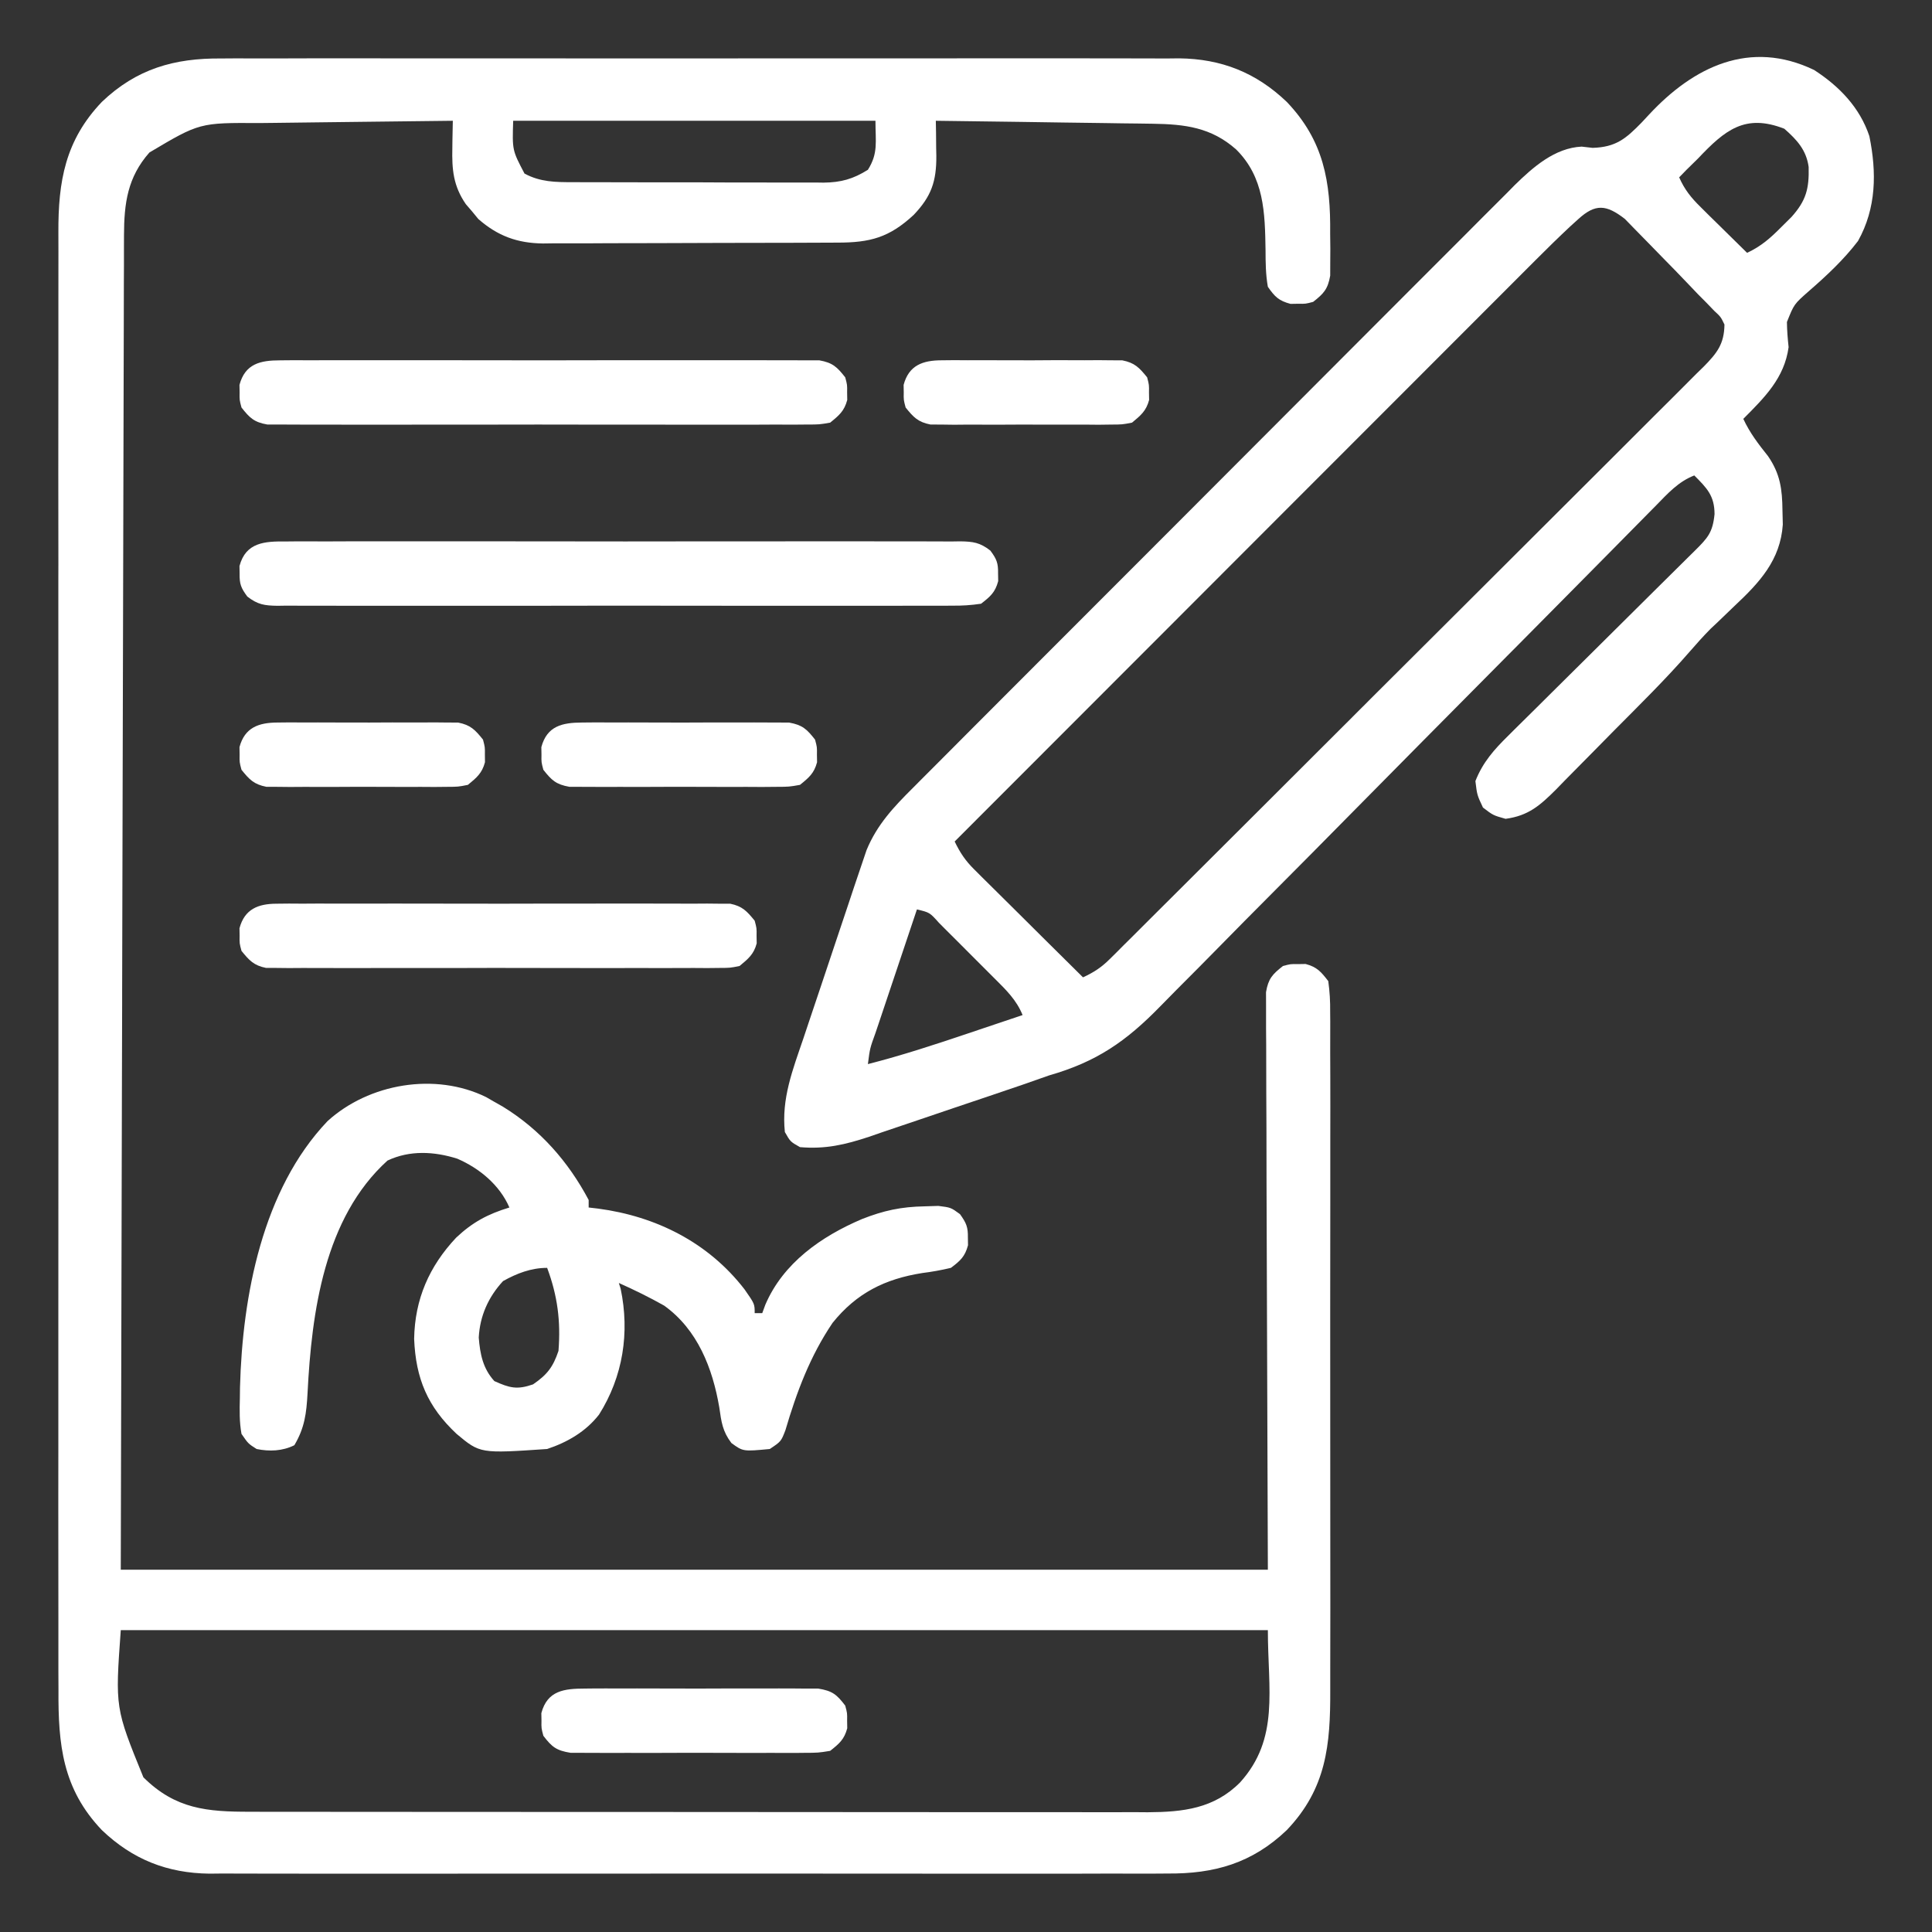 <svg width="45" height="45" viewBox="0 0 45 45" fill="none" xmlns="http://www.w3.org/2000/svg">
<rect x="0" y="0" width="45" height="45" fill="#333333" stroke="none"/>
<path d="M5.155 1.362C5.253 1.361 5.352 1.361 5.453 1.36C5.781 1.359 6.109 1.36 6.436 1.361C6.672 1.36 6.908 1.36 7.144 1.359C7.716 1.357 8.289 1.358 8.861 1.359C9.327 1.359 9.793 1.36 10.258 1.359C10.325 1.359 10.391 1.359 10.459 1.359C10.594 1.359 10.729 1.359 10.864 1.359C12.128 1.358 13.392 1.359 14.656 1.361C15.739 1.362 16.821 1.362 17.904 1.36C19.164 1.359 20.423 1.358 21.683 1.359C21.817 1.359 21.951 1.359 22.086 1.359C22.185 1.359 22.185 1.359 22.286 1.359C22.751 1.36 23.216 1.359 23.68 1.358C24.247 1.357 24.814 1.358 25.381 1.359C25.67 1.36 25.959 1.361 26.247 1.36C26.561 1.359 26.875 1.36 27.189 1.362C27.279 1.361 27.369 1.36 27.462 1.359C28.449 1.37 29.256 1.69 29.971 2.373C30.832 3.275 30.996 4.228 30.982 5.444C30.983 5.558 30.984 5.672 30.986 5.79C30.985 5.899 30.985 6.009 30.984 6.122C30.984 6.221 30.983 6.319 30.983 6.421C30.928 6.734 30.833 6.838 30.586 7.031C30.41 7.078 30.41 7.078 30.235 7.075C30.148 7.077 30.148 7.077 30.059 7.078C29.785 7.005 29.694 6.914 29.531 6.68C29.48 6.396 29.478 6.116 29.477 5.828C29.463 4.956 29.448 4.131 28.791 3.48C28.21 2.966 27.599 2.893 26.846 2.882C26.733 2.881 26.621 2.879 26.505 2.877C26.383 2.876 26.262 2.874 26.14 2.873C26.015 2.871 25.889 2.869 25.764 2.867C25.435 2.862 25.107 2.858 24.778 2.854C24.442 2.849 24.107 2.844 23.771 2.839C23.113 2.83 22.455 2.821 21.797 2.813C21.799 2.903 21.8 2.994 21.802 3.087C21.803 3.207 21.804 3.327 21.805 3.447C21.807 3.536 21.807 3.536 21.809 3.627C21.813 4.229 21.691 4.576 21.281 5.006C20.711 5.534 20.267 5.651 19.506 5.651C19.387 5.651 19.387 5.651 19.265 5.652C19.002 5.654 18.74 5.654 18.477 5.655C18.294 5.655 18.112 5.656 17.929 5.656C17.545 5.657 17.162 5.658 16.779 5.658C16.288 5.658 15.798 5.66 15.308 5.663C14.93 5.665 14.552 5.665 14.174 5.665C13.993 5.665 13.813 5.666 13.632 5.668C13.379 5.669 13.126 5.669 12.872 5.668C12.761 5.669 12.761 5.669 12.648 5.671C12.05 5.664 11.593 5.497 11.141 5.101C11.094 5.044 11.046 4.986 10.998 4.927C10.949 4.87 10.9 4.813 10.85 4.755C10.558 4.331 10.524 3.949 10.536 3.444C10.537 3.383 10.538 3.322 10.538 3.26C10.54 3.111 10.544 2.962 10.547 2.813C9.827 2.82 9.108 2.828 8.388 2.838C8.053 2.842 7.719 2.846 7.385 2.85C7.062 2.853 6.739 2.857 6.416 2.862C6.293 2.863 6.17 2.865 6.047 2.866C4.648 2.858 4.648 2.858 3.48 3.552C2.971 4.128 2.89 4.733 2.888 5.481C2.888 5.648 2.888 5.648 2.887 5.818C2.887 5.941 2.887 6.064 2.887 6.187C2.886 6.317 2.886 6.448 2.885 6.579C2.884 6.939 2.883 7.299 2.883 7.658C2.882 8.046 2.881 8.434 2.88 8.822C2.878 9.494 2.876 10.165 2.875 10.837C2.873 11.809 2.87 12.78 2.868 13.752C2.864 15.328 2.86 16.904 2.856 18.48C2.853 20.011 2.849 21.542 2.845 23.073C2.845 23.216 2.845 23.216 2.845 23.362C2.843 24.108 2.841 24.853 2.839 25.599C2.83 29.253 2.821 32.908 2.813 36.562C11.63 36.562 20.447 36.562 29.531 36.562C29.517 32.066 29.517 32.066 29.5 27.57C29.498 26.701 29.498 26.701 29.498 26.294C29.497 26.01 29.496 25.726 29.494 25.441C29.492 25.078 29.491 24.716 29.492 24.353C29.491 24.22 29.491 24.087 29.489 23.954C29.488 23.774 29.488 23.594 29.489 23.414C29.489 23.314 29.488 23.213 29.488 23.109C29.541 22.796 29.636 22.693 29.883 22.5C30.059 22.453 30.059 22.453 30.235 22.456C30.322 22.455 30.322 22.455 30.41 22.453C30.676 22.524 30.77 22.634 30.938 22.852C30.972 23.103 30.985 23.32 30.982 23.571C30.983 23.681 30.983 23.681 30.984 23.793C30.985 24.039 30.984 24.284 30.983 24.53C30.984 24.706 30.984 24.882 30.985 25.058C30.987 25.537 30.986 26.015 30.985 26.494C30.984 26.995 30.985 27.496 30.985 27.997C30.986 28.839 30.985 29.681 30.983 30.523C30.982 31.495 30.982 32.467 30.984 33.44C30.986 34.275 30.986 35.11 30.985 35.945C30.985 36.444 30.984 36.942 30.986 37.441C30.987 37.91 30.986 38.38 30.984 38.849C30.983 39.021 30.983 39.193 30.984 39.364C30.989 40.642 30.895 41.659 29.971 42.627C29.165 43.397 28.285 43.648 27.189 43.638C27.09 43.639 26.992 43.639 26.891 43.64C26.563 43.642 26.235 43.64 25.908 43.639C25.672 43.64 25.436 43.64 25.201 43.641C24.628 43.643 24.055 43.642 23.483 43.641C23.017 43.641 22.552 43.64 22.086 43.641C22.02 43.641 21.953 43.641 21.885 43.641C21.75 43.641 21.615 43.641 21.48 43.641C20.216 43.642 18.952 43.641 17.688 43.639C16.605 43.638 15.523 43.638 14.44 43.64C13.18 43.642 11.921 43.642 10.662 43.641C10.527 43.641 10.393 43.641 10.258 43.641C10.192 43.641 10.126 43.641 10.058 43.641C9.593 43.64 9.128 43.641 8.664 43.642C8.097 43.643 7.53 43.642 6.963 43.641C6.674 43.64 6.385 43.639 6.097 43.64C5.783 43.641 5.469 43.64 5.155 43.638C5.02 43.64 5.02 43.64 4.882 43.641C3.895 43.63 3.088 43.31 2.373 42.627C1.456 41.666 1.354 40.633 1.362 39.365C1.361 39.213 1.361 39.061 1.36 38.91C1.359 38.495 1.359 38.08 1.36 37.665C1.361 37.217 1.36 36.769 1.359 36.321C1.357 35.444 1.358 34.566 1.359 33.689C1.36 32.976 1.36 32.263 1.359 31.55C1.359 31.449 1.359 31.347 1.359 31.243C1.359 31.036 1.359 30.83 1.359 30.624C1.358 28.69 1.359 26.756 1.361 24.823C1.362 23.164 1.362 21.506 1.361 19.847C1.359 17.92 1.358 15.993 1.359 14.066C1.359 13.861 1.359 13.655 1.359 13.45C1.359 13.349 1.359 13.247 1.36 13.143C1.36 12.431 1.359 11.719 1.358 11.007C1.357 10.139 1.358 9.272 1.36 8.404C1.361 7.961 1.361 7.518 1.36 7.076C1.359 6.67 1.359 6.265 1.361 5.859C1.362 5.713 1.361 5.566 1.36 5.42C1.354 4.225 1.519 3.268 2.373 2.373C3.179 1.604 4.059 1.352 5.155 1.362ZM11.953 2.813C11.931 3.499 11.931 3.499 12.217 4.043C12.583 4.24 12.937 4.244 13.343 4.243C13.445 4.244 13.445 4.244 13.549 4.244C13.772 4.245 13.995 4.245 14.219 4.245C14.375 4.246 14.53 4.246 14.686 4.246C15.012 4.247 15.338 4.247 15.665 4.247C16.082 4.246 16.499 4.247 16.917 4.25C17.238 4.251 17.56 4.251 17.882 4.251C18.035 4.251 18.189 4.251 18.343 4.252C18.559 4.253 18.774 4.253 18.989 4.251C19.052 4.252 19.116 4.253 19.181 4.254C19.589 4.249 19.869 4.171 20.215 3.955C20.459 3.566 20.391 3.308 20.391 2.813C17.606 2.813 14.822 2.813 11.953 2.813ZM2.813 37.969C2.682 39.782 2.682 39.782 3.34 41.397C4.086 42.137 4.819 42.201 5.834 42.199C5.926 42.2 6.018 42.2 6.112 42.2C6.42 42.2 6.727 42.2 7.035 42.2C7.255 42.2 7.476 42.201 7.696 42.201C8.233 42.202 8.77 42.202 9.306 42.202C9.743 42.202 10.179 42.202 10.615 42.203C11.853 42.203 13.091 42.204 14.329 42.204C14.429 42.204 14.429 42.204 14.531 42.204C14.632 42.204 14.632 42.204 14.734 42.204C15.816 42.204 16.898 42.205 17.98 42.206C19.092 42.207 20.204 42.208 21.316 42.208C21.94 42.208 22.564 42.208 23.188 42.209C23.774 42.21 24.361 42.21 24.948 42.209C25.163 42.209 25.379 42.209 25.594 42.21C25.888 42.21 26.182 42.21 26.476 42.209C26.561 42.21 26.646 42.21 26.733 42.211C27.558 42.206 28.278 42.126 28.884 41.516C29.806 40.494 29.531 39.361 29.531 37.969C20.714 37.969 11.897 37.969 2.813 37.969Z" fill="white"/>
<path d="M42.254 1.63C42.84 2.009 43.317 2.501 43.541 3.171C43.713 4.014 43.705 4.848 43.277 5.613C42.945 6.048 42.547 6.42 42.134 6.779C41.787 7.084 41.787 7.084 41.621 7.5C41.623 7.698 41.639 7.889 41.66 8.086C41.562 8.805 41.101 9.258 40.605 9.756C40.757 10.084 40.958 10.345 41.182 10.626C41.464 11.038 41.512 11.392 41.517 11.887C41.52 11.996 41.522 12.106 41.525 12.218C41.469 13.047 40.982 13.568 40.402 14.112C40.272 14.236 40.143 14.361 40.013 14.486C39.928 14.567 39.928 14.567 39.84 14.649C39.671 14.821 39.513 14.996 39.356 15.178C38.796 15.823 38.185 16.421 37.584 17.027C37.43 17.183 37.276 17.338 37.123 17.495C36.901 17.722 36.677 17.948 36.453 18.173C36.385 18.243 36.317 18.313 36.247 18.385C35.871 18.76 35.602 19 35.068 19.072C34.777 18.99 34.777 18.99 34.541 18.809C34.404 18.517 34.404 18.517 34.365 18.193C34.536 17.756 34.803 17.456 35.133 17.133C35.209 17.057 35.209 17.057 35.286 16.98C35.452 16.815 35.619 16.651 35.786 16.486C35.902 16.371 36.017 16.256 36.133 16.141C36.437 15.839 36.741 15.537 37.046 15.236C37.534 14.753 38.021 14.269 38.509 13.784C38.679 13.615 38.85 13.446 39.021 13.277C39.125 13.174 39.229 13.071 39.333 12.968C39.404 12.898 39.404 12.898 39.477 12.826C39.778 12.527 39.892 12.404 39.935 11.975C39.934 11.547 39.758 11.369 39.463 11.074C39.092 11.218 38.847 11.493 38.575 11.771C38.521 11.825 38.468 11.879 38.413 11.935C38.233 12.116 38.054 12.298 37.875 12.48C37.747 12.61 37.618 12.74 37.49 12.87C37.213 13.15 36.936 13.43 36.659 13.71C36.221 14.154 35.782 14.597 35.342 15.04C35.268 15.115 35.194 15.189 35.117 15.266C34.966 15.419 34.814 15.572 34.662 15.725C33.639 16.756 32.617 17.787 31.597 18.821C30.909 19.519 30.22 20.215 29.528 20.909C29.163 21.276 28.798 21.643 28.436 22.013C28.094 22.362 27.75 22.708 27.405 23.053C27.279 23.179 27.154 23.306 27.03 23.434C26.227 24.259 25.542 24.731 24.434 25.049C24.231 25.119 24.029 25.19 23.827 25.262C23.295 25.444 22.763 25.623 22.23 25.802C22.002 25.879 21.774 25.956 21.547 26.034C21.214 26.148 20.881 26.26 20.547 26.372C20.396 26.424 20.396 26.424 20.241 26.478C19.682 26.663 19.223 26.77 18.633 26.719C18.408 26.592 18.408 26.592 18.281 26.367C18.198 25.591 18.465 24.914 18.711 24.191C18.756 24.057 18.8 23.924 18.845 23.79C18.938 23.511 19.031 23.233 19.126 22.954C19.246 22.599 19.365 22.243 19.483 21.886C19.575 21.611 19.667 21.335 19.76 21.06C19.804 20.929 19.848 20.798 19.891 20.666C19.952 20.483 20.015 20.299 20.077 20.116C20.112 20.012 20.148 19.907 20.184 19.8C20.429 19.206 20.816 18.797 21.265 18.35C21.357 18.257 21.357 18.257 21.451 18.163C21.657 17.956 21.863 17.75 22.069 17.544C22.217 17.395 22.365 17.247 22.512 17.099C22.872 16.738 23.232 16.378 23.591 16.018C23.884 15.725 24.177 15.432 24.469 15.139C25.299 14.308 26.13 13.476 26.96 12.646C27.005 12.601 27.05 12.556 27.096 12.51C27.141 12.465 27.186 12.42 27.232 12.374C27.958 11.648 28.683 10.922 29.408 10.194C30.152 9.447 30.898 8.7 31.644 7.954C32.063 7.536 32.481 7.117 32.899 6.697C33.292 6.303 33.686 5.909 34.08 5.516C34.224 5.372 34.368 5.227 34.512 5.082C34.709 4.884 34.907 4.687 35.105 4.49C35.161 4.433 35.217 4.376 35.275 4.317C35.705 3.894 36.216 3.444 36.84 3.415C36.967 3.429 36.967 3.429 37.095 3.444C37.638 3.428 37.87 3.229 38.233 2.858C38.293 2.794 38.352 2.73 38.414 2.664C39.447 1.555 40.759 0.912 42.254 1.63ZM39.551 3.691C39.459 3.781 39.368 3.871 39.276 3.961C39.222 4.017 39.167 4.073 39.111 4.131C39.237 4.417 39.39 4.606 39.612 4.824C39.675 4.887 39.738 4.949 39.802 5.013C39.868 5.077 39.934 5.141 40.001 5.208C40.068 5.273 40.134 5.338 40.202 5.406C40.365 5.567 40.529 5.728 40.693 5.889C41.023 5.735 41.238 5.543 41.495 5.284C41.572 5.209 41.648 5.133 41.727 5.054C42.069 4.672 42.14 4.394 42.127 3.889C42.072 3.491 41.853 3.257 41.561 2.999C40.648 2.642 40.179 3.026 39.551 3.691ZM36.76 5.105C36.698 5.161 36.636 5.217 36.572 5.275C36.298 5.532 36.03 5.794 35.765 6.06C35.677 6.148 35.677 6.148 35.588 6.237C35.395 6.431 35.201 6.624 35.008 6.818C34.868 6.958 34.729 7.097 34.589 7.237C34.212 7.614 33.835 7.991 33.458 8.369C33.063 8.764 32.669 9.159 32.274 9.554C31.612 10.216 30.95 10.879 30.288 11.541C29.607 12.224 28.925 12.906 28.243 13.588C28.201 13.63 28.159 13.672 28.116 13.715C27.905 13.927 27.694 14.138 27.483 14.349C25.733 16.099 23.985 17.849 22.236 19.6C22.362 19.861 22.484 20.045 22.69 20.249C22.747 20.305 22.803 20.362 22.861 20.42C22.921 20.48 22.982 20.539 23.044 20.601C23.107 20.663 23.169 20.725 23.233 20.788C23.431 20.986 23.63 21.183 23.829 21.379C23.964 21.513 24.099 21.647 24.233 21.781C24.563 22.109 24.894 22.437 25.225 22.764C25.472 22.651 25.653 22.533 25.846 22.341C25.897 22.291 25.948 22.24 26.001 22.188C26.084 22.105 26.084 22.105 26.168 22.02C26.228 21.961 26.287 21.902 26.349 21.841C26.548 21.643 26.747 21.444 26.946 21.245C27.089 21.103 27.231 20.961 27.374 20.819C27.762 20.433 28.15 20.046 28.537 19.659C28.779 19.418 29.021 19.176 29.263 18.935C29.933 18.266 30.604 17.598 31.273 16.928C31.337 16.864 31.337 16.864 31.403 16.799C31.489 16.712 31.576 16.625 31.663 16.538C31.706 16.495 31.749 16.452 31.794 16.408C31.837 16.365 31.88 16.321 31.924 16.277C32.624 15.578 33.325 14.88 34.026 14.182C34.745 13.465 35.465 12.748 36.183 12.03C36.586 11.627 36.989 11.224 37.394 10.822C37.774 10.444 38.153 10.065 38.532 9.685C38.671 9.546 38.81 9.407 38.95 9.269C39.141 9.08 39.33 8.889 39.519 8.699C39.575 8.644 39.631 8.589 39.689 8.533C39.992 8.223 40.16 8.014 40.166 7.559C40.08 7.38 40.08 7.38 39.925 7.237C39.868 7.177 39.81 7.118 39.752 7.057C39.685 6.99 39.619 6.924 39.551 6.855C39.44 6.739 39.44 6.739 39.327 6.62C39.122 6.405 38.916 6.192 38.707 5.981C38.621 5.893 38.535 5.805 38.449 5.716C38.324 5.586 38.197 5.457 38.07 5.329C37.996 5.253 37.921 5.177 37.845 5.098C37.413 4.764 37.161 4.739 36.76 5.105ZM21.357 21.182C21.194 21.666 21.032 22.151 20.869 22.637C20.814 22.802 20.759 22.967 20.703 23.132C20.623 23.369 20.544 23.605 20.465 23.842C20.44 23.916 20.415 23.991 20.389 24.067C20.262 24.418 20.262 24.418 20.215 24.785C21.009 24.582 21.784 24.328 22.56 24.066C22.683 24.024 22.806 23.983 22.928 23.942C23.225 23.843 23.522 23.743 23.818 23.643C23.677 23.293 23.433 23.056 23.17 22.795C23.124 22.749 23.078 22.703 23.03 22.655C22.933 22.558 22.835 22.46 22.738 22.363C22.588 22.214 22.439 22.064 22.29 21.914C22.195 21.82 22.1 21.725 22.006 21.631C21.961 21.586 21.916 21.541 21.87 21.494C21.654 21.253 21.654 21.253 21.357 21.182Z" fill="white"/>
<path d="M11.324 25.554C11.387 25.59 11.449 25.627 11.514 25.664C11.58 25.701 11.646 25.739 11.714 25.777C12.581 26.31 13.235 27.053 13.711 27.949C13.711 28.007 13.711 28.065 13.711 28.125C13.821 28.138 13.821 28.138 13.933 28.151C15.279 28.33 16.498 28.938 17.342 30.032C17.578 30.37 17.578 30.37 17.578 30.586C17.636 30.586 17.694 30.586 17.754 30.586C17.79 30.489 17.79 30.489 17.826 30.39C18.242 29.416 19.131 28.797 20.078 28.394C20.581 28.196 20.989 28.108 21.533 28.098C21.64 28.094 21.747 28.091 21.857 28.088C22.148 28.125 22.148 28.125 22.36 28.28C22.508 28.487 22.548 28.578 22.544 28.828C22.545 28.915 22.545 28.915 22.547 29.004C22.476 29.269 22.367 29.367 22.148 29.531C21.92 29.585 21.709 29.623 21.478 29.652C20.612 29.79 19.953 30.116 19.393 30.811C18.869 31.585 18.556 32.422 18.294 33.312C18.193 33.574 18.193 33.574 17.93 33.75C17.308 33.809 17.308 33.809 17.036 33.611C16.828 33.337 16.803 33.123 16.754 32.783C16.598 31.868 16.248 30.968 15.469 30.41C15.125 30.216 14.774 30.044 14.414 29.883C14.428 29.927 14.442 29.971 14.456 30.017C14.671 31.04 14.51 32.065 13.953 32.948C13.645 33.345 13.216 33.593 12.744 33.75C11.183 33.856 11.183 33.856 10.635 33.398C9.959 32.765 9.684 32.109 9.646 31.185C9.662 30.26 9.996 29.497 10.625 28.827C11.009 28.466 11.362 28.278 11.865 28.125C11.638 27.602 11.171 27.213 10.651 26.988C10.11 26.817 9.542 26.788 9.025 27.032C7.554 28.366 7.259 30.554 7.163 32.454C7.138 32.919 7.095 33.26 6.856 33.662C6.58 33.8 6.274 33.811 5.977 33.75C5.781 33.625 5.781 33.625 5.625 33.398C5.574 33.119 5.58 32.846 5.587 32.563C5.588 32.482 5.589 32.4 5.59 32.316C5.646 30.185 6.113 27.706 7.628 26.114C8.592 25.236 10.136 24.97 11.324 25.554ZM11.717 29.839C11.376 30.208 11.177 30.649 11.151 31.155C11.182 31.541 11.248 31.875 11.514 32.168C11.87 32.329 12.043 32.374 12.415 32.245C12.744 32.02 12.882 31.841 13.008 31.465C13.063 30.773 12.986 30.181 12.744 29.531C12.371 29.531 12.039 29.659 11.717 29.839Z" fill="white"/>
<path d="M6.657 12.612C6.726 12.611 6.795 12.611 6.866 12.61C7.097 12.608 7.328 12.61 7.56 12.611C7.726 12.61 7.891 12.61 8.057 12.609C8.507 12.607 8.958 12.608 9.408 12.609C9.879 12.61 10.35 12.609 10.821 12.608C11.612 12.608 12.402 12.609 13.193 12.61C14.108 12.612 15.023 12.612 15.938 12.61C16.723 12.608 17.508 12.608 18.293 12.609C18.762 12.609 19.231 12.61 19.7 12.608C20.141 12.607 20.582 12.608 21.023 12.61C21.184 12.611 21.346 12.61 21.509 12.61C21.729 12.609 21.95 12.61 22.171 12.612C22.235 12.611 22.3 12.61 22.366 12.609C22.669 12.614 22.825 12.636 23.067 12.824C23.215 13.023 23.251 13.114 23.247 13.359C23.248 13.446 23.248 13.446 23.25 13.535C23.18 13.799 23.066 13.895 22.851 14.062C22.613 14.097 22.409 14.11 22.171 14.107C22.067 14.108 22.067 14.108 21.962 14.109C21.73 14.11 21.499 14.109 21.268 14.108C21.102 14.108 20.936 14.109 20.771 14.11C20.32 14.111 19.87 14.111 19.42 14.11C18.949 14.109 18.478 14.11 18.007 14.11C17.216 14.111 16.425 14.11 15.634 14.108C14.72 14.106 13.805 14.107 12.89 14.109C12.105 14.111 11.32 14.111 10.535 14.11C10.066 14.109 9.597 14.109 9.128 14.11C8.687 14.111 8.246 14.111 7.805 14.109C7.643 14.108 7.481 14.108 7.319 14.109C7.098 14.11 6.878 14.109 6.657 14.107C6.593 14.108 6.528 14.109 6.462 14.11C6.159 14.105 6.003 14.083 5.761 13.895C5.613 13.695 5.577 13.604 5.581 13.359C5.58 13.272 5.58 13.272 5.578 13.184C5.725 12.632 6.164 12.606 6.657 12.612Z" fill="white"/>
<path d="M6.523 8.393C6.636 8.392 6.748 8.391 6.864 8.39C6.988 8.391 7.113 8.391 7.237 8.392C7.368 8.392 7.499 8.391 7.63 8.39C7.986 8.389 8.342 8.389 8.698 8.39C9.07 8.391 9.443 8.39 9.815 8.39C10.441 8.389 11.066 8.39 11.691 8.392C12.415 8.394 13.138 8.393 13.861 8.391C14.481 8.389 15.102 8.389 15.723 8.39C16.094 8.391 16.464 8.391 16.835 8.39C17.184 8.389 17.532 8.389 17.881 8.391C18.009 8.392 18.137 8.392 18.265 8.391C18.439 8.39 18.614 8.391 18.789 8.393C18.935 8.393 18.935 8.393 19.085 8.393C19.393 8.448 19.496 8.546 19.687 8.789C19.734 8.965 19.734 8.965 19.731 9.141C19.733 9.228 19.733 9.228 19.734 9.316C19.665 9.575 19.543 9.676 19.336 9.844C19.085 9.888 19.085 9.888 18.789 9.888C18.676 9.889 18.564 9.89 18.448 9.891C18.324 9.891 18.199 9.89 18.075 9.889C17.944 9.89 17.813 9.89 17.682 9.891C17.326 9.893 16.97 9.892 16.614 9.891C16.242 9.89 15.869 9.891 15.497 9.891C14.871 9.892 14.246 9.891 13.621 9.89C12.898 9.888 12.175 9.888 11.451 9.89C10.831 9.892 10.21 9.892 9.589 9.891C9.218 9.891 8.848 9.89 8.477 9.892C8.128 9.893 7.78 9.892 7.431 9.89C7.303 9.889 7.175 9.89 7.047 9.89C6.873 9.891 6.698 9.89 6.523 9.888C6.377 9.888 6.377 9.888 6.227 9.888C5.919 9.834 5.816 9.735 5.625 9.492C5.578 9.316 5.578 9.316 5.581 9.141C5.58 9.054 5.58 9.054 5.578 8.965C5.709 8.472 6.064 8.393 6.523 8.393Z" fill="white"/>
<path d="M6.443 21.049C6.538 21.048 6.633 21.047 6.73 21.046C6.885 21.047 6.885 21.047 7.043 21.048C7.207 21.047 7.207 21.047 7.374 21.046C7.674 21.045 7.973 21.045 8.272 21.047C8.585 21.047 8.899 21.047 9.212 21.046C9.738 21.045 10.264 21.046 10.79 21.048C11.398 21.05 12.006 21.049 12.614 21.047C13.137 21.046 13.659 21.045 14.181 21.046C14.493 21.047 14.805 21.047 15.117 21.046C15.464 21.045 15.812 21.046 16.159 21.048C16.263 21.047 16.366 21.047 16.473 21.046C16.615 21.048 16.615 21.048 16.759 21.049C16.842 21.049 16.924 21.049 17.008 21.049C17.292 21.107 17.398 21.224 17.578 21.445C17.625 21.621 17.625 21.621 17.622 21.797C17.623 21.884 17.623 21.884 17.625 21.973C17.557 22.229 17.428 22.332 17.226 22.5C17.008 22.544 17.008 22.544 16.759 22.545C16.665 22.546 16.57 22.547 16.473 22.548C16.317 22.547 16.317 22.547 16.159 22.546C15.995 22.546 15.995 22.546 15.828 22.547C15.529 22.549 15.23 22.548 14.931 22.547C14.617 22.546 14.304 22.547 13.991 22.548C13.465 22.548 12.939 22.547 12.413 22.546C11.805 22.544 11.197 22.544 10.588 22.547C10.066 22.548 9.544 22.548 9.022 22.547C8.71 22.547 8.398 22.547 8.086 22.548C7.739 22.549 7.391 22.547 7.043 22.546C6.94 22.546 6.837 22.547 6.73 22.548C6.588 22.546 6.588 22.546 6.443 22.545C6.361 22.544 6.279 22.544 6.194 22.544C5.911 22.487 5.805 22.37 5.625 22.148C5.578 21.973 5.578 21.973 5.581 21.797C5.58 21.71 5.58 21.71 5.578 21.621C5.697 21.173 6.015 21.05 6.443 21.049Z" fill="white"/>
<path d="M13.623 39.33C13.684 39.329 13.745 39.328 13.808 39.328C14.01 39.326 14.212 39.327 14.414 39.328C14.554 39.328 14.695 39.328 14.835 39.327C15.13 39.327 15.424 39.328 15.719 39.329C16.096 39.331 16.473 39.33 16.85 39.328C17.14 39.327 17.43 39.327 17.72 39.328C17.859 39.328 17.998 39.328 18.137 39.327C18.332 39.326 18.526 39.328 18.721 39.33C18.886 39.33 18.886 39.33 19.056 39.33C19.385 39.383 19.488 39.465 19.687 39.727C19.734 39.902 19.734 39.902 19.731 40.078C19.733 40.165 19.733 40.165 19.734 40.254C19.665 40.515 19.547 40.614 19.336 40.781C19.056 40.826 19.056 40.826 18.721 40.827C18.659 40.827 18.598 40.828 18.535 40.829C18.333 40.83 18.131 40.829 17.93 40.828C17.789 40.828 17.648 40.828 17.508 40.829C17.213 40.83 16.919 40.829 16.625 40.827C16.248 40.825 15.871 40.826 15.493 40.828C15.203 40.83 14.913 40.829 14.623 40.828C14.484 40.828 14.345 40.828 14.206 40.829C14.012 40.83 13.817 40.829 13.623 40.827C13.512 40.826 13.402 40.826 13.288 40.826C12.959 40.773 12.855 40.691 12.656 40.43C12.609 40.254 12.609 40.254 12.612 40.078C12.611 39.991 12.611 39.991 12.609 39.902C12.749 39.376 13.14 39.331 13.623 39.33Z" fill="white"/>
<path d="M13.558 16.829C13.67 16.828 13.781 16.827 13.896 16.826C14.017 16.827 14.139 16.828 14.26 16.828C14.385 16.828 14.51 16.828 14.634 16.827C14.896 16.827 15.157 16.828 15.418 16.829C15.753 16.831 16.087 16.83 16.422 16.828C16.679 16.827 16.937 16.827 17.194 16.828C17.318 16.828 17.441 16.828 17.564 16.827C17.737 16.826 17.91 16.828 18.082 16.829C18.18 16.83 18.278 16.83 18.379 16.83C18.689 16.885 18.792 16.982 18.984 17.227C19.031 17.402 19.031 17.402 19.028 17.578C19.029 17.665 19.029 17.665 19.031 17.754C18.962 18.013 18.84 18.114 18.633 18.281C18.379 18.326 18.379 18.326 18.082 18.327C17.971 18.328 17.859 18.329 17.744 18.33C17.623 18.329 17.502 18.329 17.38 18.328C17.255 18.328 17.131 18.328 17.006 18.329C16.745 18.329 16.483 18.329 16.222 18.327C15.888 18.325 15.553 18.326 15.219 18.328C14.961 18.33 14.703 18.329 14.446 18.328C14.322 18.328 14.199 18.328 14.076 18.329C13.903 18.33 13.731 18.328 13.558 18.327C13.46 18.326 13.362 18.326 13.261 18.326C12.951 18.271 12.848 18.174 12.656 17.93C12.609 17.754 12.609 17.754 12.612 17.578C12.611 17.491 12.611 17.491 12.609 17.402C12.741 16.908 13.098 16.831 13.558 16.829Z" fill="white"/>
<path d="M6.463 16.829C6.56 16.828 6.657 16.827 6.758 16.826C6.862 16.827 6.967 16.828 7.075 16.828C7.183 16.828 7.291 16.828 7.402 16.827C7.63 16.827 7.858 16.828 8.086 16.829C8.436 16.831 8.785 16.829 9.135 16.827C9.357 16.827 9.578 16.828 9.8 16.828C9.904 16.828 10.009 16.827 10.117 16.826C10.263 16.828 10.263 16.828 10.412 16.829C10.498 16.83 10.583 16.83 10.671 16.83C10.962 16.887 11.067 16.999 11.25 17.227C11.296 17.402 11.296 17.402 11.294 17.578C11.295 17.665 11.295 17.665 11.296 17.754C11.228 18.011 11.101 18.114 10.898 18.281C10.671 18.326 10.671 18.326 10.412 18.327C10.315 18.328 10.217 18.329 10.117 18.33C10.012 18.329 9.908 18.329 9.8 18.328C9.638 18.328 9.638 18.328 9.473 18.329C9.244 18.329 9.016 18.329 8.788 18.327C8.439 18.325 8.089 18.327 7.74 18.329C7.518 18.329 7.297 18.329 7.075 18.328C6.97 18.329 6.866 18.329 6.758 18.33C6.612 18.328 6.612 18.328 6.463 18.327C6.377 18.326 6.291 18.326 6.203 18.326C5.913 18.269 5.808 18.157 5.625 17.93C5.578 17.754 5.578 17.754 5.581 17.578C5.58 17.491 5.58 17.491 5.578 17.402C5.7 16.944 6.027 16.831 6.463 16.829Z" fill="white"/>
<path d="M21.931 8.392C22.029 8.391 22.126 8.39 22.226 8.389C22.331 8.389 22.436 8.39 22.544 8.391C22.652 8.39 22.76 8.39 22.871 8.39C23.099 8.39 23.327 8.39 23.555 8.392C23.905 8.394 24.254 8.392 24.604 8.389C24.825 8.39 25.047 8.39 25.268 8.391C25.373 8.39 25.478 8.389 25.586 8.389C25.732 8.39 25.732 8.39 25.881 8.392C25.966 8.392 26.052 8.393 26.14 8.393C26.43 8.45 26.535 8.562 26.719 8.789C26.765 8.965 26.765 8.965 26.762 9.141C26.764 9.228 26.764 9.228 26.765 9.316C26.697 9.573 26.57 9.676 26.367 9.844C26.14 9.888 26.14 9.888 25.881 9.889C25.784 9.89 25.686 9.891 25.586 9.893C25.481 9.892 25.376 9.891 25.268 9.89C25.107 9.891 25.107 9.891 24.941 9.891C24.713 9.892 24.485 9.891 24.257 9.89C23.907 9.888 23.558 9.89 23.208 9.892C22.987 9.892 22.765 9.891 22.544 9.89C22.439 9.891 22.334 9.892 22.226 9.893C22.08 9.891 22.08 9.891 21.931 9.889C21.846 9.889 21.76 9.889 21.672 9.888C21.382 9.831 21.277 9.719 21.094 9.492C21.047 9.316 21.047 9.316 21.05 9.141C21.048 9.054 21.048 9.054 21.047 8.965C21.169 8.506 21.496 8.393 21.931 8.392Z" fill="white"/>
</svg>
